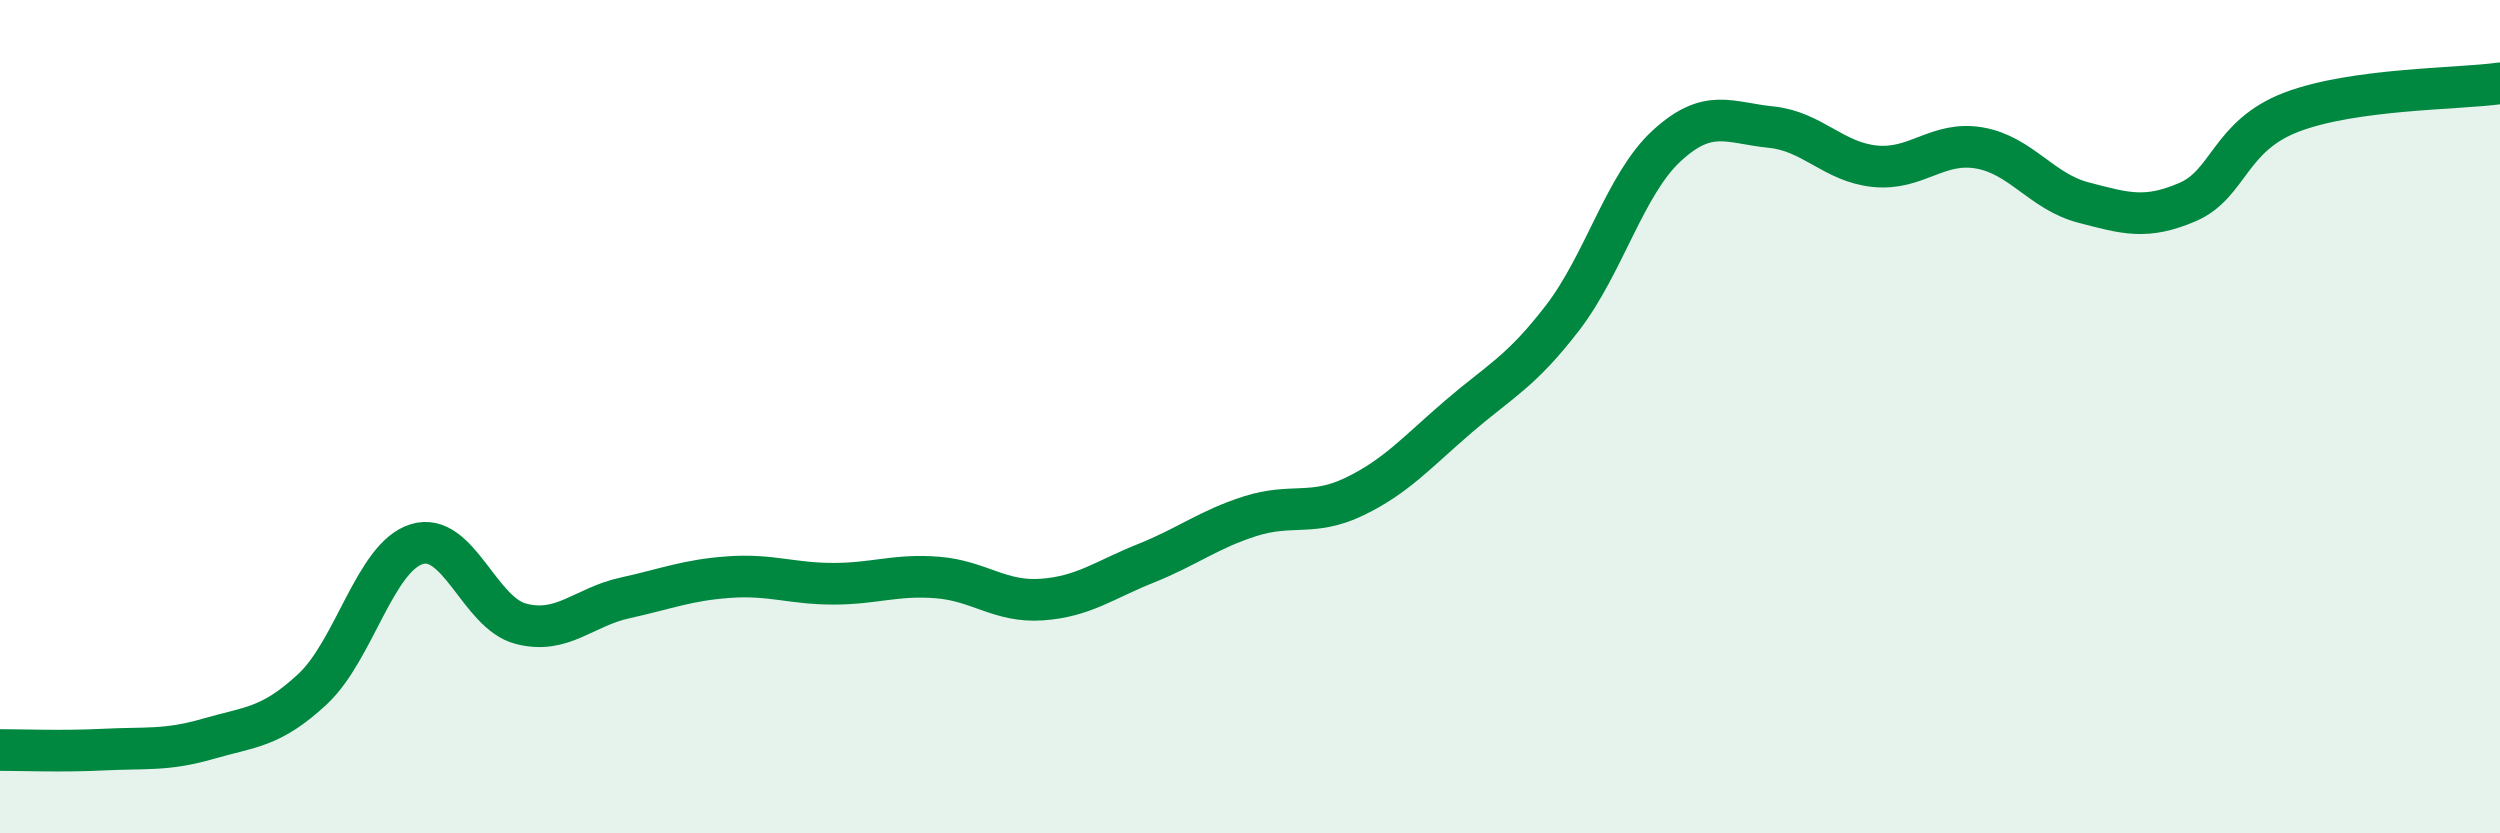 
    <svg width="60" height="20" viewBox="0 0 60 20" xmlns="http://www.w3.org/2000/svg">
      <path
        d="M 0,18 C 0.5,18 1.5,18.04 2.5,17.99 C 3.5,17.94 4,18.02 5,17.73 C 6,17.44 6.5,17.47 7.5,16.54 C 8.5,15.61 9,13.37 10,13.06 C 11,12.75 11.5,14.71 12.5,14.97 C 13.5,15.23 14,14.57 15,14.35 C 16,14.13 16.5,13.92 17.5,13.85 C 18.5,13.78 19,14.01 20,14.01 C 21,14.01 21.5,13.78 22.5,13.86 C 23.5,13.94 24,14.46 25,14.39 C 26,14.32 26.5,13.92 27.5,13.52 C 28.5,13.12 29,12.71 30,12.39 C 31,12.07 31.5,12.4 32.5,11.92 C 33.5,11.44 34,10.86 35,10 C 36,9.14 36.5,8.93 37.5,7.63 C 38.5,6.33 39,4.42 40,3.5 C 41,2.58 41.5,2.95 42.5,3.05 C 43.5,3.15 44,3.89 45,3.99 C 46,4.09 46.5,3.38 47.5,3.55 C 48.5,3.72 49,4.6 50,4.86 C 51,5.12 51.5,5.28 52.5,4.85 C 53.5,4.42 53.5,3.26 55,2.69 C 56.5,2.12 59,2.14 60,2L60 20L0 20Z"
        fill="#008740"
        opacity="0.1"
        stroke-linecap="round"
        stroke-linejoin="round"
      />
      <path
        d="M 0,18 C 0.5,18 1.5,18.04 2.5,17.99 C 3.5,17.94 4,18.02 5,17.73 C 6,17.44 6.5,17.47 7.5,16.54 C 8.5,15.61 9,13.37 10,13.06 C 11,12.75 11.5,14.71 12.5,14.97 C 13.5,15.23 14,14.57 15,14.35 C 16,14.13 16.5,13.92 17.5,13.85 C 18.5,13.78 19,14.01 20,14.01 C 21,14.01 21.5,13.78 22.5,13.86 C 23.5,13.94 24,14.46 25,14.39 C 26,14.32 26.5,13.92 27.5,13.52 C 28.5,13.12 29,12.71 30,12.39 C 31,12.07 31.5,12.4 32.5,11.92 C 33.5,11.44 34,10.86 35,10 C 36,9.14 36.5,8.93 37.5,7.63 C 38.5,6.33 39,4.42 40,3.5 C 41,2.58 41.5,2.95 42.5,3.05 C 43.5,3.15 44,3.89 45,3.99 C 46,4.09 46.5,3.38 47.5,3.55 C 48.5,3.72 49,4.6 50,4.86 C 51,5.12 51.5,5.28 52.5,4.85 C 53.5,4.42 53.5,3.26 55,2.69 C 56.5,2.12 59,2.14 60,2"
        stroke="#008740"
        stroke-width="1"
        fill="none"
        stroke-linecap="round"
        stroke-linejoin="round"
      />
    </svg>
  